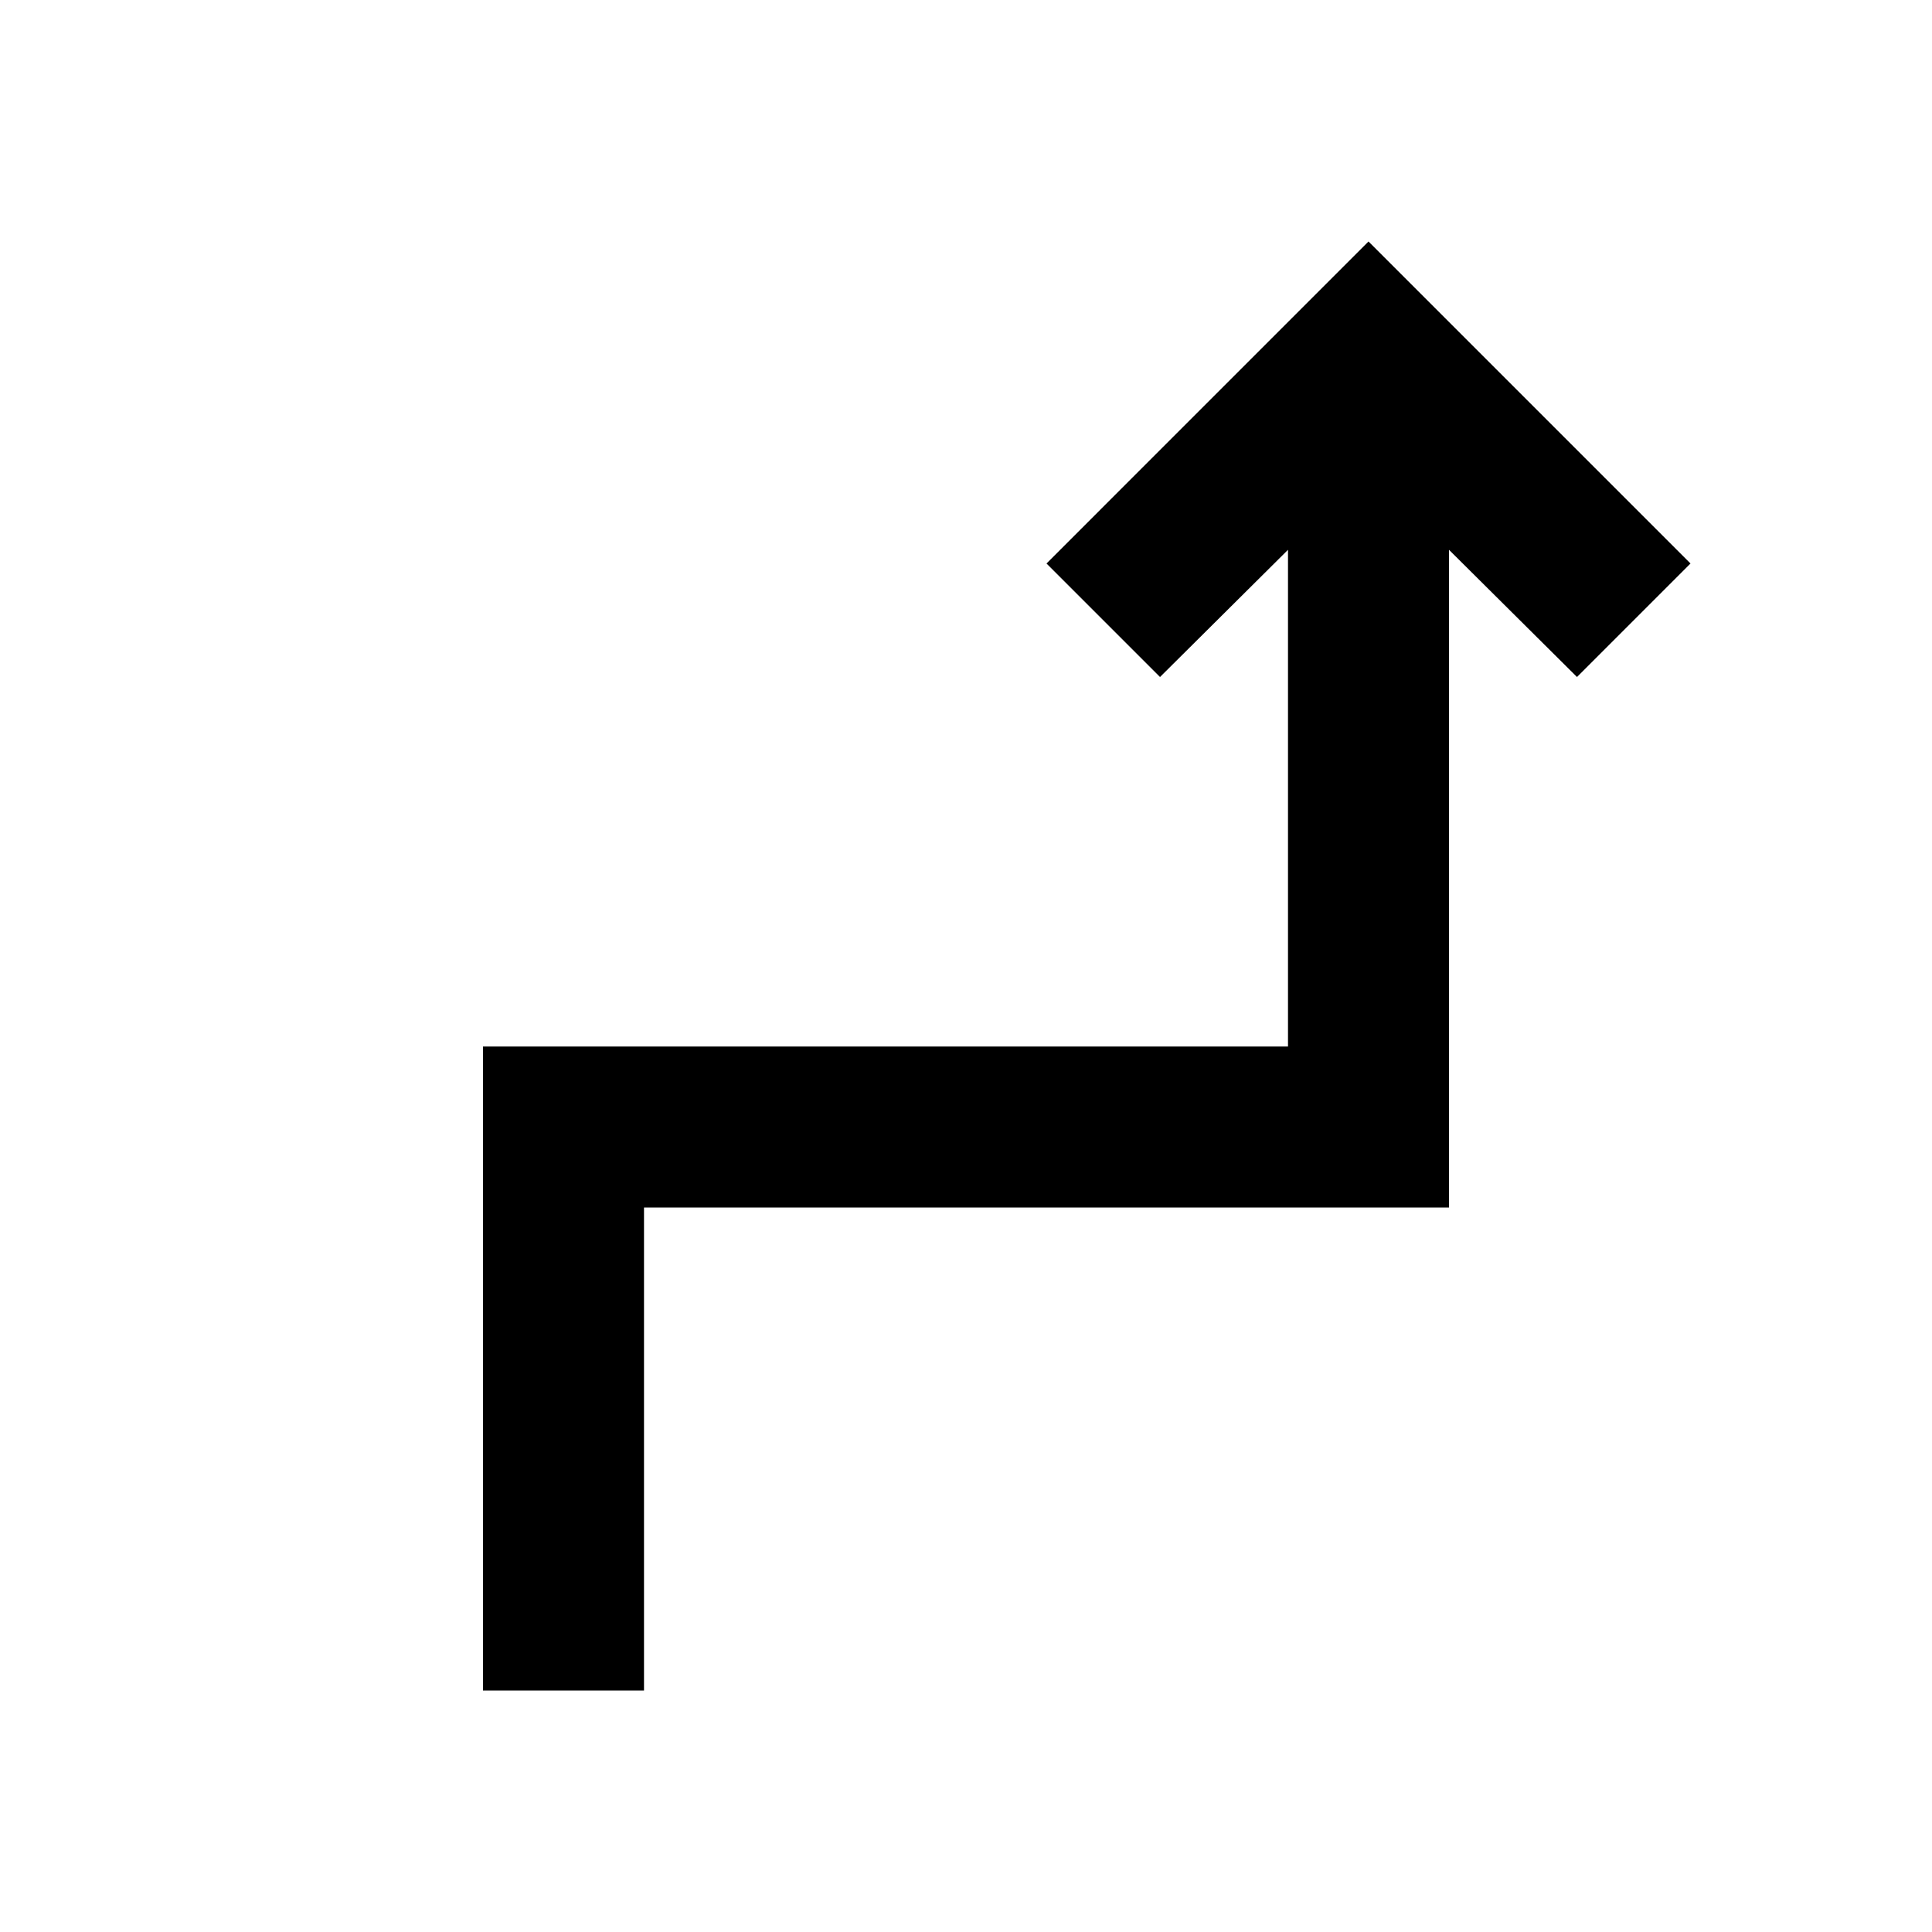 <svg xmlns="http://www.w3.org/2000/svg" enable-background="new 0 0 24 24" viewBox="0 0 24 24" fill="currentColor"><g><rect fill="none" height="24" width="24"/></g><g><polygon points="18,6.83 19.59,8.41 21,7 17,3 13,7 14.41,8.41 16,6.83 16,13 6,13 6,21 8,21 8,15 18,15"/></g></svg>